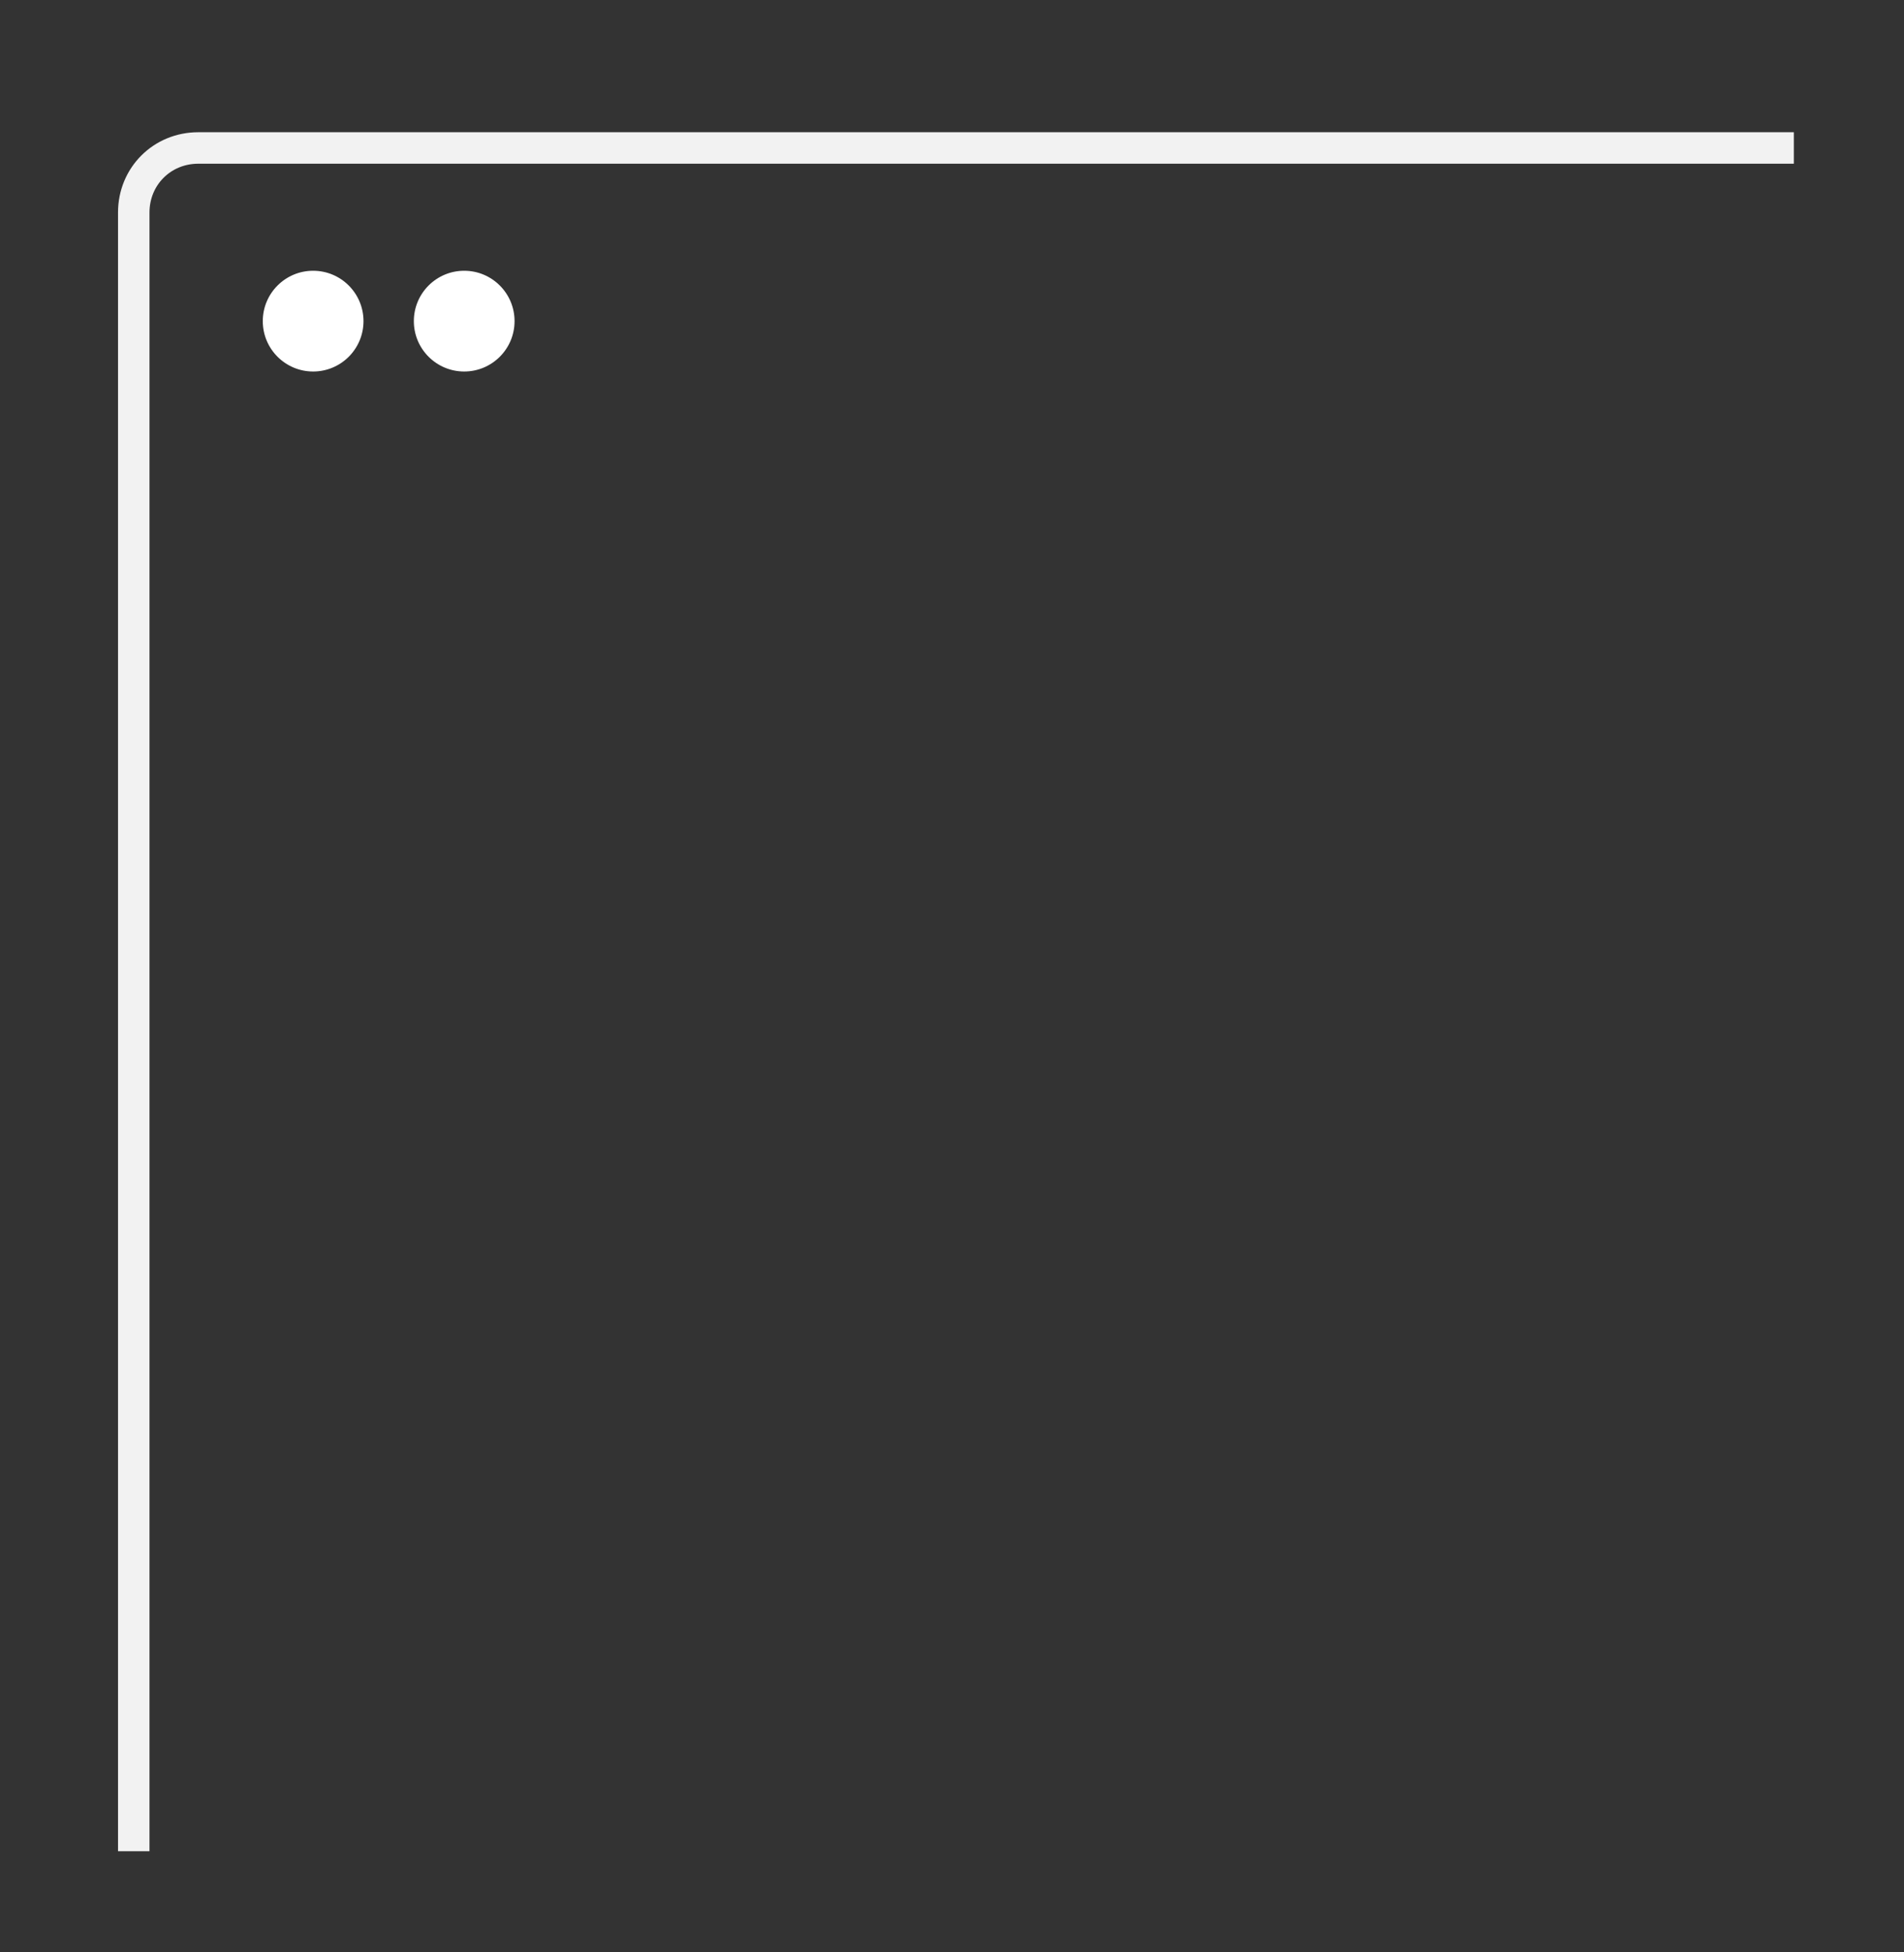 <?xml version="1.0" encoding="UTF-8"?> <!-- Generator: Adobe Illustrator 21.1.0, SVG Export Plug-In . SVG Version: 6.00 Build 0) --> <svg xmlns="http://www.w3.org/2000/svg" xmlns:xlink="http://www.w3.org/1999/xlink" x="0px" y="0px" viewBox="0 0 121 124" style="enable-background:new 0 0 121 124;" xml:space="preserve"><rect x="0" y="0" width="121" height="124" fill="#333333" stroke="none"/> <style type="text/css"> .st0{fill:#F2F2F2;} .st1{fill:#0E90D8;} .st2{fill:none;stroke:#0E90D8;stroke-linecap:round;stroke-linejoin:round;stroke-miterlimit:10;} .st3{fill:#FFFFFF;} .st4{fill:#FA8669;} .st5{fill:#1A1A1A;} .st6{fill:none;stroke:#FA8669;stroke-width:5;stroke-miterlimit:10;} .st7{fill:#606060;} .st8{fill:#070707;} .st9{fill:none;stroke:#F2F2F2;stroke-width:2;stroke-miterlimit:10;} .st10{fill:#FA8669;stroke:#F2F2F2;stroke-width:2;stroke-miterlimit:10;} .st11{clip-path:url(#SVGID_2_);} </style> <g id="Layer_1"> <g> <path class="st9" d="M8.5,117.6V13.5c0-2.3,1.8-4.1,4.1-4.1H114"></path> <g> <circle class="st3" cx="19.9" cy="20.4" r="3.2"></circle> <circle class="st3" cx="29.5" cy="20.4" r="3.2"></circle> </g> </g> </g> <g id="Layer_2"> </g> <g id="Layer_3"> </g> </svg> 